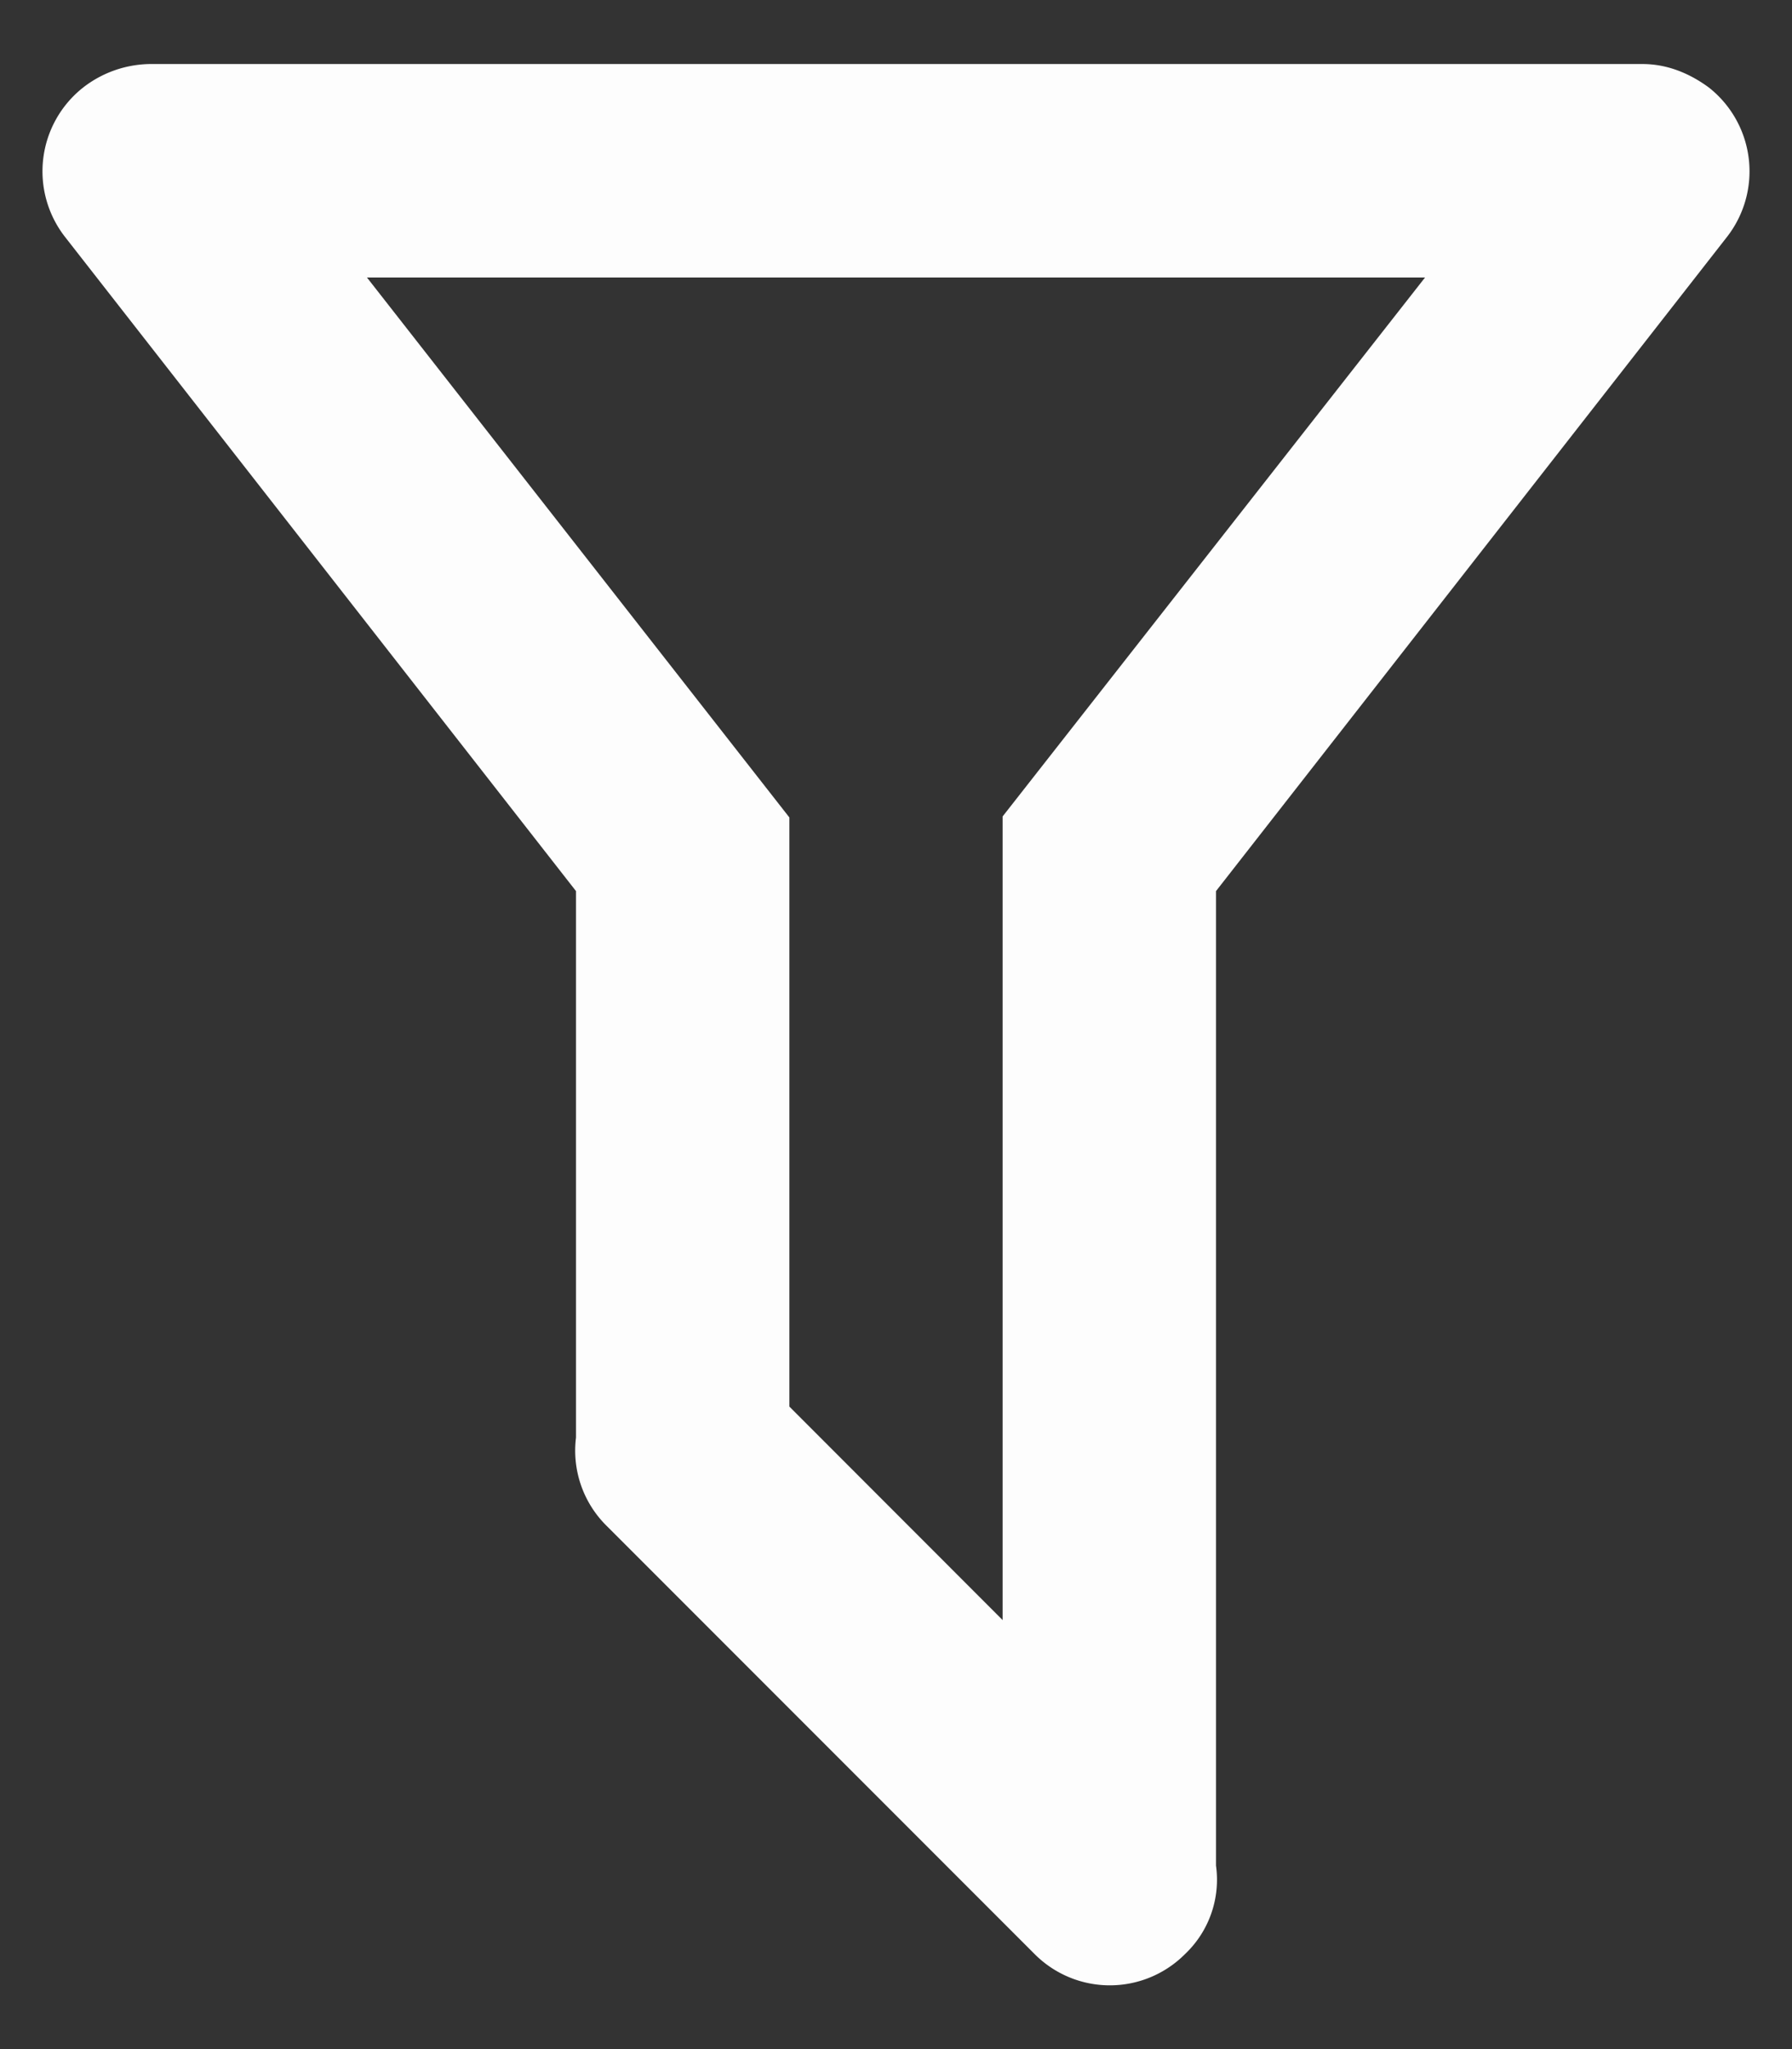 <svg width="14" height="16" fill="none" xmlns="http://www.w3.org/2000/svg"><rect width="100%" height="100%" fill="#333333" stroke="none"/><path d="M9.5 14.567a.799.799 0 01-.242.691.829.829 0 01-1.175 0l-3.341-3.341a.825.825 0 01-.242-.692V6.958L.508 1.85A.833.833 0 01.65.683.869.869 0 011.167.5h11.666c.184 0 .359.067.517.183a.833.833 0 01.142 1.167L9.5 6.958v7.609zm-6.633-12.4l3.3 4.216v4.6l1.666 1.667V6.375l3.3-4.208H2.867z" fill="#FDFDFD"/></svg>